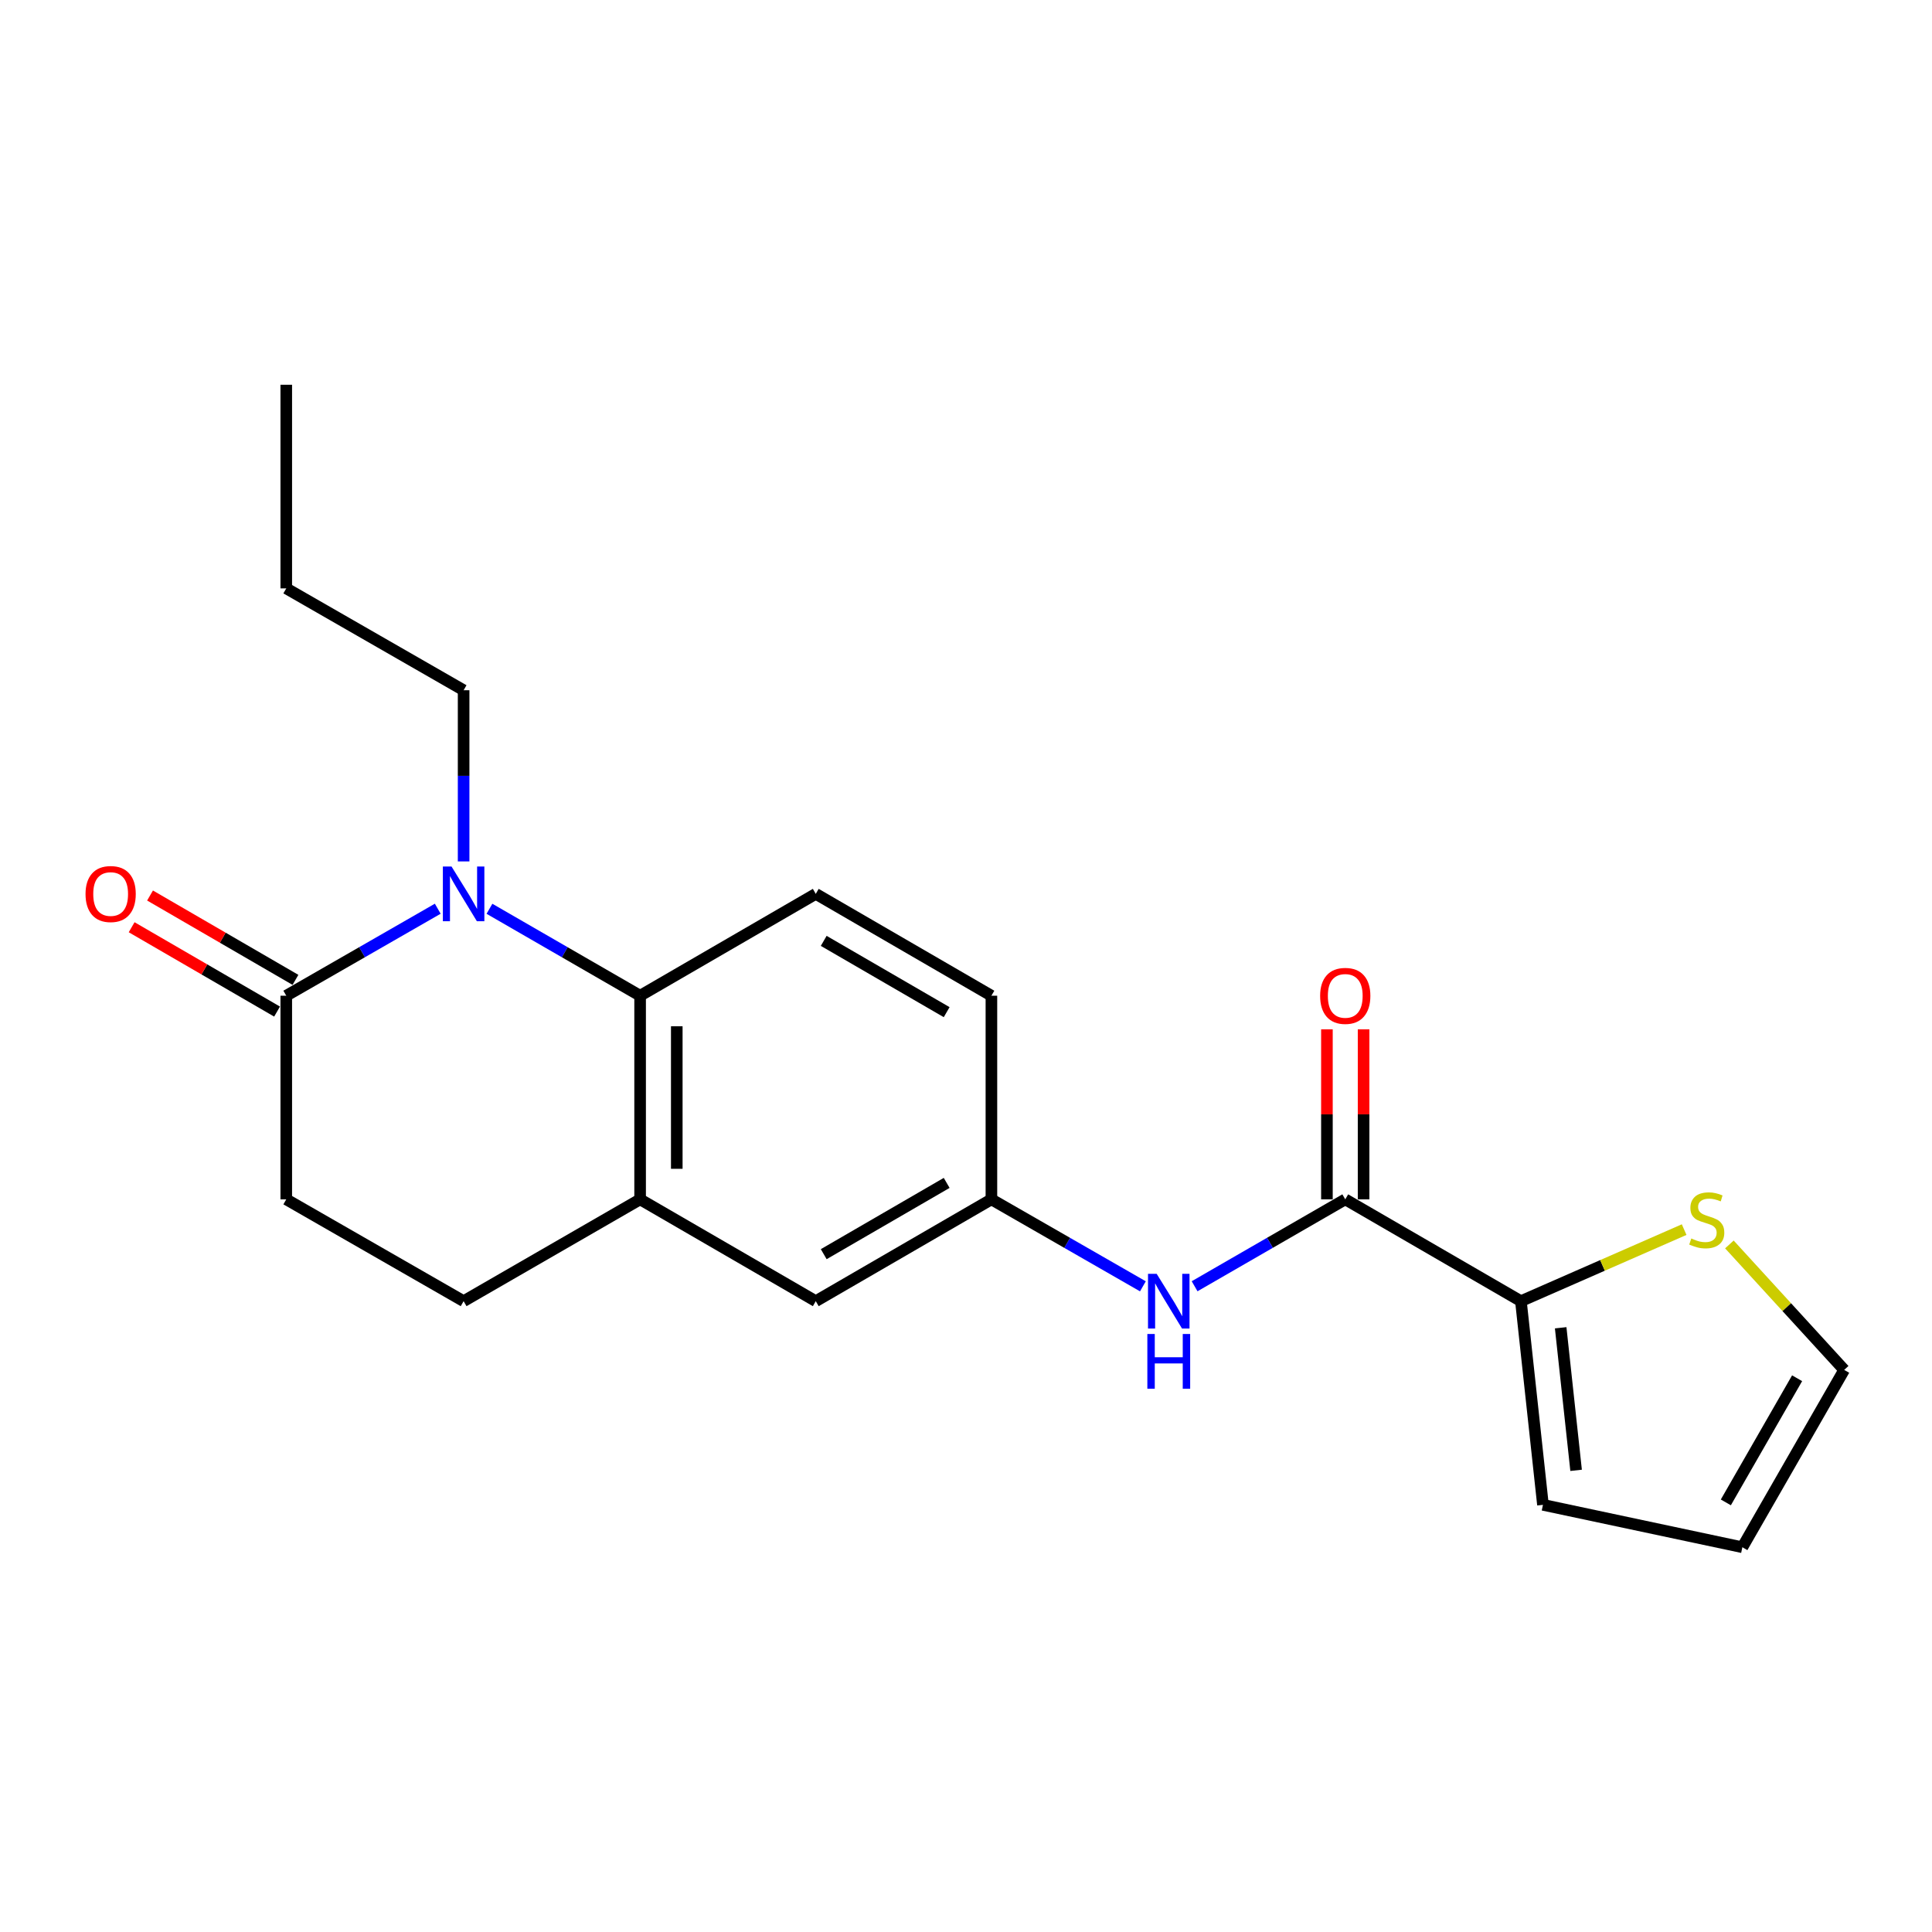 <?xml version='1.0' encoding='iso-8859-1'?>
<svg version='1.1' baseProfile='full'
              xmlns='http://www.w3.org/2000/svg'
                      xmlns:rdkit='http://www.rdkit.org/xml'
                      xmlns:xlink='http://www.w3.org/1999/xlink'
                  xml:space='preserve'
width='1000px' height='1000px' viewBox='0 0 1000 1000'>
<!-- END OF HEADER -->
<rect style='opacity:1.0;fill:#FFFFFF;stroke:none' width='1000' height='1000' x='0' y='0'> </rect>
<path class='bond-0' d='M 253.344,470.383 L 292.332,492.884' style='fill:none;fill-rule:evenodd;stroke:#0000FF;stroke-width:6px;stroke-linecap:butt;stroke-linejoin:miter;stroke-opacity:1' />
<path class='bond-0' d='M 292.332,492.884 L 331.32,515.384' style='fill:none;fill-rule:evenodd;stroke:#000000;stroke-width:6px;stroke-linecap:butt;stroke-linejoin:miter;stroke-opacity:1' />
<path class='bond-2' d='M 226.58,470.352 L 187.376,492.868' style='fill:none;fill-rule:evenodd;stroke:#0000FF;stroke-width:6px;stroke-linecap:butt;stroke-linejoin:miter;stroke-opacity:1' />
<path class='bond-2' d='M 187.376,492.868 L 148.171,515.384' style='fill:none;fill-rule:evenodd;stroke:#000000;stroke-width:6px;stroke-linecap:butt;stroke-linejoin:miter;stroke-opacity:1' />
<path class='bond-18' d='M 239.967,445.869 L 239.967,401.567' style='fill:none;fill-rule:evenodd;stroke:#0000FF;stroke-width:6px;stroke-linecap:butt;stroke-linejoin:miter;stroke-opacity:1' />
<path class='bond-18' d='M 239.967,401.567 L 239.967,357.266' style='fill:none;fill-rule:evenodd;stroke:#000000;stroke-width:6px;stroke-linecap:butt;stroke-linejoin:miter;stroke-opacity:1' />
<path class='bond-4' d='M 331.32,515.384 L 331.32,620.782' style='fill:none;fill-rule:evenodd;stroke:#000000;stroke-width:6px;stroke-linecap:butt;stroke-linejoin:miter;stroke-opacity:1' />
<path class='bond-4' d='M 350.3,531.193 L 350.3,604.972' style='fill:none;fill-rule:evenodd;stroke:#000000;stroke-width:6px;stroke-linecap:butt;stroke-linejoin:miter;stroke-opacity:1' />
<path class='bond-7' d='M 331.32,515.384 L 422.241,462.664' style='fill:none;fill-rule:evenodd;stroke:#000000;stroke-width:6px;stroke-linecap:butt;stroke-linejoin:miter;stroke-opacity:1' />
<path class='bond-1' d='M 696.301,620.782 L 657.313,643.273' style='fill:none;fill-rule:evenodd;stroke:#000000;stroke-width:6px;stroke-linecap:butt;stroke-linejoin:miter;stroke-opacity:1' />
<path class='bond-1' d='M 657.313,643.273 L 618.325,665.764' style='fill:none;fill-rule:evenodd;stroke:#0000FF;stroke-width:6px;stroke-linecap:butt;stroke-linejoin:miter;stroke-opacity:1' />
<path class='bond-3' d='M 696.301,620.782 L 787.222,673.481' style='fill:none;fill-rule:evenodd;stroke:#000000;stroke-width:6px;stroke-linecap:butt;stroke-linejoin:miter;stroke-opacity:1' />
<path class='bond-11' d='M 705.791,620.782 L 705.791,576.78' style='fill:none;fill-rule:evenodd;stroke:#000000;stroke-width:6px;stroke-linecap:butt;stroke-linejoin:miter;stroke-opacity:1' />
<path class='bond-11' d='M 705.791,576.78 L 705.791,532.779' style='fill:none;fill-rule:evenodd;stroke:#FF0000;stroke-width:6px;stroke-linecap:butt;stroke-linejoin:miter;stroke-opacity:1' />
<path class='bond-11' d='M 686.812,620.782 L 686.812,576.78' style='fill:none;fill-rule:evenodd;stroke:#000000;stroke-width:6px;stroke-linecap:butt;stroke-linejoin:miter;stroke-opacity:1' />
<path class='bond-11' d='M 686.812,576.78 L 686.812,532.779' style='fill:none;fill-rule:evenodd;stroke:#FF0000;stroke-width:6px;stroke-linecap:butt;stroke-linejoin:miter;stroke-opacity:1' />
<path class='bond-12' d='M 148.171,515.384 L 148.171,620.782' style='fill:none;fill-rule:evenodd;stroke:#000000;stroke-width:6px;stroke-linecap:butt;stroke-linejoin:miter;stroke-opacity:1' />
<path class='bond-13' d='M 152.932,507.175 L 115.295,485.346' style='fill:none;fill-rule:evenodd;stroke:#000000;stroke-width:6px;stroke-linecap:butt;stroke-linejoin:miter;stroke-opacity:1' />
<path class='bond-13' d='M 115.295,485.346 L 77.659,463.518' style='fill:none;fill-rule:evenodd;stroke:#FF0000;stroke-width:6px;stroke-linecap:butt;stroke-linejoin:miter;stroke-opacity:1' />
<path class='bond-13' d='M 143.41,523.593 L 105.773,501.764' style='fill:none;fill-rule:evenodd;stroke:#000000;stroke-width:6px;stroke-linecap:butt;stroke-linejoin:miter;stroke-opacity:1' />
<path class='bond-13' d='M 105.773,501.764 L 68.137,479.936' style='fill:none;fill-rule:evenodd;stroke:#FF0000;stroke-width:6px;stroke-linecap:butt;stroke-linejoin:miter;stroke-opacity:1' />
<path class='bond-6' d='M 787.222,673.481 L 829.466,654.963' style='fill:none;fill-rule:evenodd;stroke:#000000;stroke-width:6px;stroke-linecap:butt;stroke-linejoin:miter;stroke-opacity:1' />
<path class='bond-6' d='M 829.466,654.963 L 871.71,636.446' style='fill:none;fill-rule:evenodd;stroke:#CCCC00;stroke-width:6px;stroke-linecap:butt;stroke-linejoin:miter;stroke-opacity:1' />
<path class='bond-10' d='M 787.222,673.481 L 798.631,778.9' style='fill:none;fill-rule:evenodd;stroke:#000000;stroke-width:6px;stroke-linecap:butt;stroke-linejoin:miter;stroke-opacity:1' />
<path class='bond-10' d='M 807.803,687.252 L 815.789,761.045' style='fill:none;fill-rule:evenodd;stroke:#000000;stroke-width:6px;stroke-linecap:butt;stroke-linejoin:miter;stroke-opacity:1' />
<path class='bond-9' d='M 331.32,620.782 L 422.241,673.481' style='fill:none;fill-rule:evenodd;stroke:#000000;stroke-width:6px;stroke-linecap:butt;stroke-linejoin:miter;stroke-opacity:1' />
<path class='bond-21' d='M 331.32,620.782 L 239.967,673.481' style='fill:none;fill-rule:evenodd;stroke:#000000;stroke-width:6px;stroke-linecap:butt;stroke-linejoin:miter;stroke-opacity:1' />
<path class='bond-5' d='M 591.562,665.796 L 552.357,643.289' style='fill:none;fill-rule:evenodd;stroke:#0000FF;stroke-width:6px;stroke-linecap:butt;stroke-linejoin:miter;stroke-opacity:1' />
<path class='bond-5' d='M 552.357,643.289 L 513.152,620.782' style='fill:none;fill-rule:evenodd;stroke:#000000;stroke-width:6px;stroke-linecap:butt;stroke-linejoin:miter;stroke-opacity:1' />
<path class='bond-14' d='M 895.13,644.118 L 924.838,676.587' style='fill:none;fill-rule:evenodd;stroke:#CCCC00;stroke-width:6px;stroke-linecap:butt;stroke-linejoin:miter;stroke-opacity:1' />
<path class='bond-14' d='M 924.838,676.587 L 954.545,709.056' style='fill:none;fill-rule:evenodd;stroke:#000000;stroke-width:6px;stroke-linecap:butt;stroke-linejoin:miter;stroke-opacity:1' />
<path class='bond-17' d='M 422.241,462.664 L 513.152,515.384' style='fill:none;fill-rule:evenodd;stroke:#000000;stroke-width:6px;stroke-linecap:butt;stroke-linejoin:miter;stroke-opacity:1' />
<path class='bond-17' d='M 426.357,486.99 L 489.994,523.894' style='fill:none;fill-rule:evenodd;stroke:#000000;stroke-width:6px;stroke-linecap:butt;stroke-linejoin:miter;stroke-opacity:1' />
<path class='bond-8' d='M 513.152,620.782 L 513.152,515.384' style='fill:none;fill-rule:evenodd;stroke:#000000;stroke-width:6px;stroke-linecap:butt;stroke-linejoin:miter;stroke-opacity:1' />
<path class='bond-22' d='M 513.152,620.782 L 422.241,673.481' style='fill:none;fill-rule:evenodd;stroke:#000000;stroke-width:6px;stroke-linecap:butt;stroke-linejoin:miter;stroke-opacity:1' />
<path class='bond-22' d='M 489.997,612.267 L 426.36,649.156' style='fill:none;fill-rule:evenodd;stroke:#000000;stroke-width:6px;stroke-linecap:butt;stroke-linejoin:miter;stroke-opacity:1' />
<path class='bond-16' d='M 798.631,778.9 L 901.846,800.852' style='fill:none;fill-rule:evenodd;stroke:#000000;stroke-width:6px;stroke-linecap:butt;stroke-linejoin:miter;stroke-opacity:1' />
<path class='bond-15' d='M 148.171,620.782 L 239.967,673.481' style='fill:none;fill-rule:evenodd;stroke:#000000;stroke-width:6px;stroke-linecap:butt;stroke-linejoin:miter;stroke-opacity:1' />
<path class='bond-23' d='M 954.545,709.056 L 901.846,800.852' style='fill:none;fill-rule:evenodd;stroke:#000000;stroke-width:6px;stroke-linecap:butt;stroke-linejoin:miter;stroke-opacity:1' />
<path class='bond-23' d='M 930.181,713.376 L 893.292,777.634' style='fill:none;fill-rule:evenodd;stroke:#000000;stroke-width:6px;stroke-linecap:butt;stroke-linejoin:miter;stroke-opacity:1' />
<path class='bond-19' d='M 239.967,357.266 L 148.171,304.546' style='fill:none;fill-rule:evenodd;stroke:#000000;stroke-width:6px;stroke-linecap:butt;stroke-linejoin:miter;stroke-opacity:1' />
<path class='bond-20' d='M 148.171,304.546 L 148.171,199.148' style='fill:none;fill-rule:evenodd;stroke:#000000;stroke-width:6px;stroke-linecap:butt;stroke-linejoin:miter;stroke-opacity:1' />
<path  class='atom-0' d='M 233.707 448.504
L 242.987 463.504
Q 243.907 464.984, 245.387 467.664
Q 246.867 470.344, 246.947 470.504
L 246.947 448.504
L 250.707 448.504
L 250.707 476.824
L 246.827 476.824
L 236.867 460.424
Q 235.707 458.504, 234.467 456.304
Q 233.267 454.104, 232.907 453.424
L 232.907 476.824
L 229.227 476.824
L 229.227 448.504
L 233.707 448.504
' fill='#0000FF'/>
<path  class='atom-6' d='M 598.688 659.321
L 607.968 674.321
Q 608.888 675.801, 610.368 678.481
Q 611.848 681.161, 611.928 681.321
L 611.928 659.321
L 615.688 659.321
L 615.688 687.641
L 611.808 687.641
L 601.848 671.241
Q 600.688 669.321, 599.448 667.121
Q 598.248 664.921, 597.888 664.241
L 597.888 687.641
L 594.208 687.641
L 594.208 659.321
L 598.688 659.321
' fill='#0000FF'/>
<path  class='atom-6' d='M 593.868 690.473
L 597.708 690.473
L 597.708 702.513
L 612.188 702.513
L 612.188 690.473
L 616.028 690.473
L 616.028 718.793
L 612.188 718.793
L 612.188 705.713
L 597.708 705.713
L 597.708 718.793
L 593.868 718.793
L 593.868 690.473
' fill='#0000FF'/>
<path  class='atom-7' d='M 875.416 641.035
Q 875.736 641.155, 877.056 641.715
Q 878.376 642.275, 879.816 642.635
Q 881.296 642.955, 882.736 642.955
Q 885.416 642.955, 886.976 641.675
Q 888.536 640.355, 888.536 638.075
Q 888.536 636.515, 887.736 635.555
Q 886.976 634.595, 885.776 634.075
Q 884.576 633.555, 882.576 632.955
Q 880.056 632.195, 878.536 631.475
Q 877.056 630.755, 875.976 629.235
Q 874.936 627.715, 874.936 625.155
Q 874.936 621.595, 877.336 619.395
Q 879.776 617.195, 884.576 617.195
Q 887.856 617.195, 891.576 618.755
L 890.656 621.835
Q 887.256 620.435, 884.696 620.435
Q 881.936 620.435, 880.416 621.595
Q 878.896 622.715, 878.936 624.675
Q 878.936 626.195, 879.696 627.115
Q 880.496 628.035, 881.616 628.555
Q 882.776 629.075, 884.696 629.675
Q 887.256 630.475, 888.776 631.275
Q 890.296 632.075, 891.376 633.715
Q 892.496 635.315, 892.496 638.075
Q 892.496 641.995, 889.856 644.115
Q 887.256 646.195, 882.896 646.195
Q 880.376 646.195, 878.456 645.635
Q 876.576 645.115, 874.336 644.195
L 875.416 641.035
' fill='#CCCC00'/>
<path  class='atom-12' d='M 683.301 515.464
Q 683.301 508.664, 686.661 504.864
Q 690.021 501.064, 696.301 501.064
Q 702.581 501.064, 705.941 504.864
Q 709.301 508.664, 709.301 515.464
Q 709.301 522.344, 705.901 526.264
Q 702.501 530.144, 696.301 530.144
Q 690.061 530.144, 686.661 526.264
Q 683.301 522.384, 683.301 515.464
M 696.301 526.944
Q 700.621 526.944, 702.941 524.064
Q 705.301 521.144, 705.301 515.464
Q 705.301 509.904, 702.941 507.104
Q 700.621 504.264, 696.301 504.264
Q 691.981 504.264, 689.621 507.064
Q 687.301 509.864, 687.301 515.464
Q 687.301 521.184, 689.621 524.064
Q 691.981 526.944, 696.301 526.944
' fill='#FF0000'/>
<path  class='atom-14' d='M 44.271 462.744
Q 44.271 455.944, 47.631 452.144
Q 50.991 448.344, 57.271 448.344
Q 63.551 448.344, 66.911 452.144
Q 70.271 455.944, 70.271 462.744
Q 70.271 469.624, 66.871 473.544
Q 63.471 477.424, 57.271 477.424
Q 51.031 477.424, 47.631 473.544
Q 44.271 469.664, 44.271 462.744
M 57.271 474.224
Q 61.591 474.224, 63.911 471.344
Q 66.271 468.424, 66.271 462.744
Q 66.271 457.184, 63.911 454.384
Q 61.591 451.544, 57.271 451.544
Q 52.951 451.544, 50.591 454.344
Q 48.271 457.144, 48.271 462.744
Q 48.271 468.464, 50.591 471.344
Q 52.951 474.224, 57.271 474.224
' fill='#FF0000'/>
</svg>
